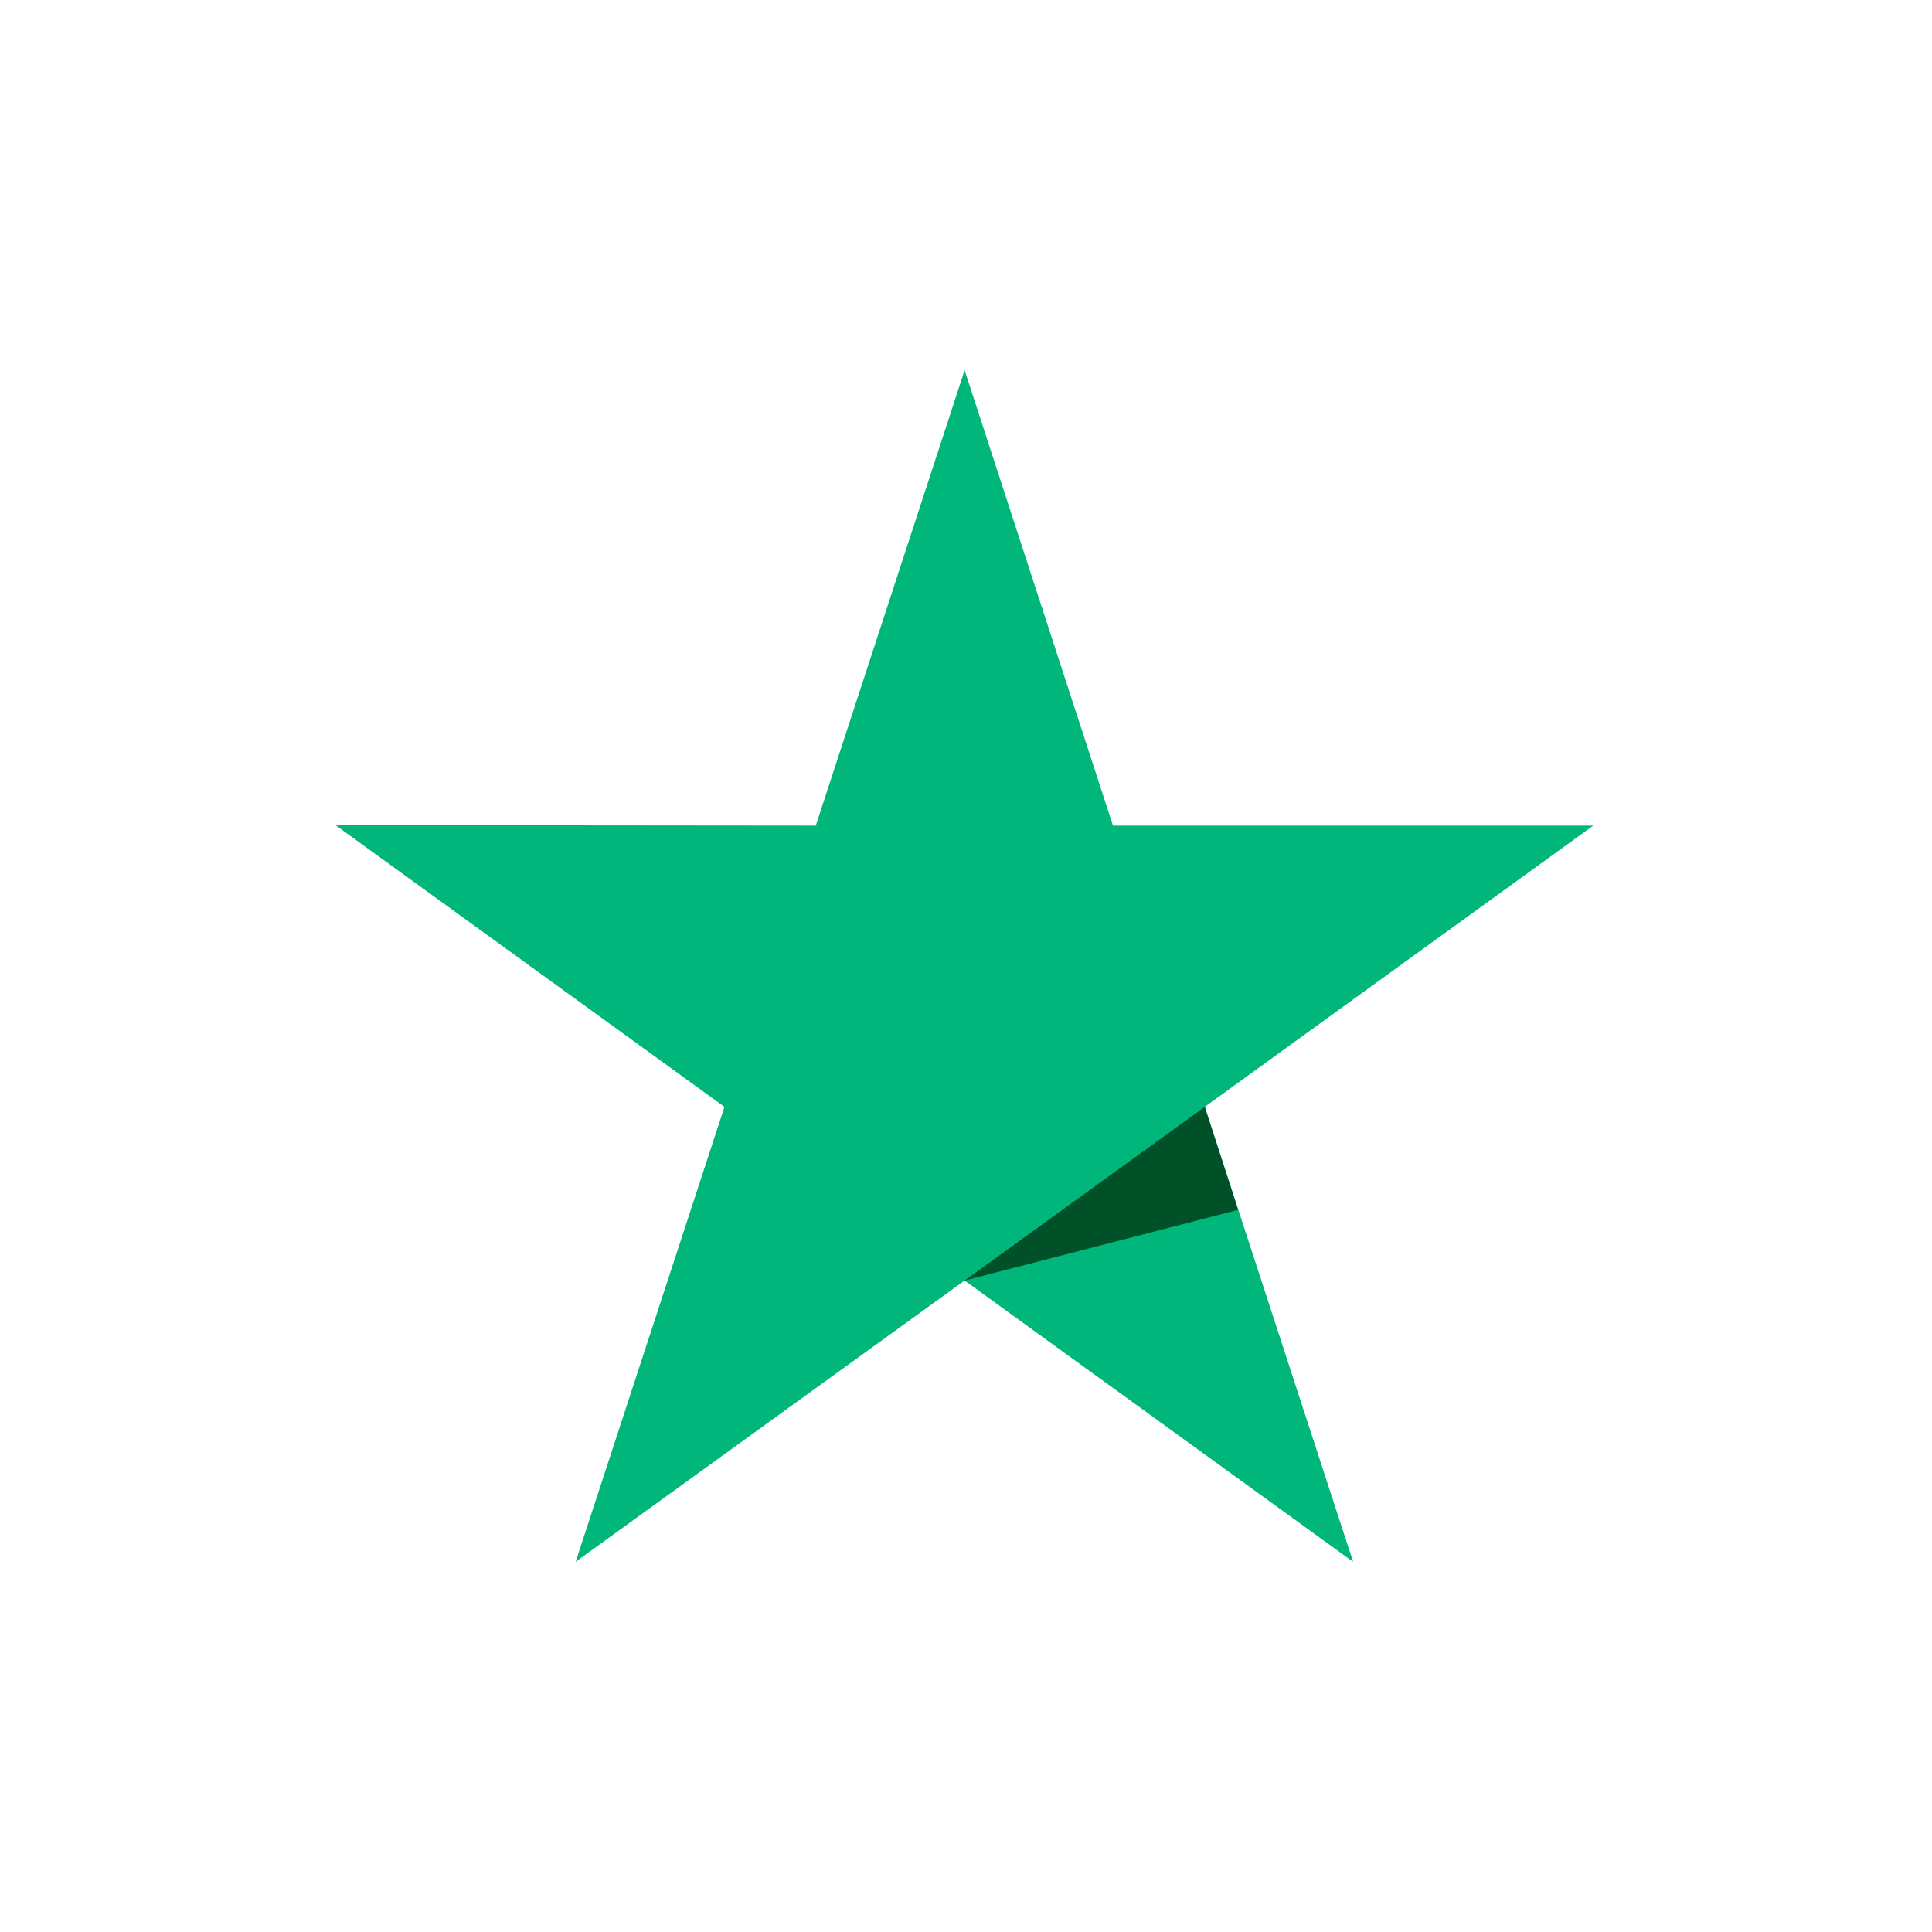 <svg width="48" height="48" viewBox="-42 -42 334 334" fill="none" xmlns="http://www.w3.org/2000/svg">
<g clip-path="url(#clip0_3005_6223)">
<path d="M233.439 100.727H150.407L124.76 22L99.032 100.727L16 100.647L83.243 149.353L57.516 228L124.76 179.374L191.923 228L166.276 149.353L233.439 100.727Z" fill="#00B67A"/>
<path d="M172.047 167.158L166.276 149.353L124.76 179.374L172.047 167.158Z" fill="#005128"/>
</g>
<defs>
<clipPath id="clip0_3005_6223">
<rect width="218" height="206" fill="white" transform="translate(16 22)"/>
</clipPath>
</defs>
</svg>
